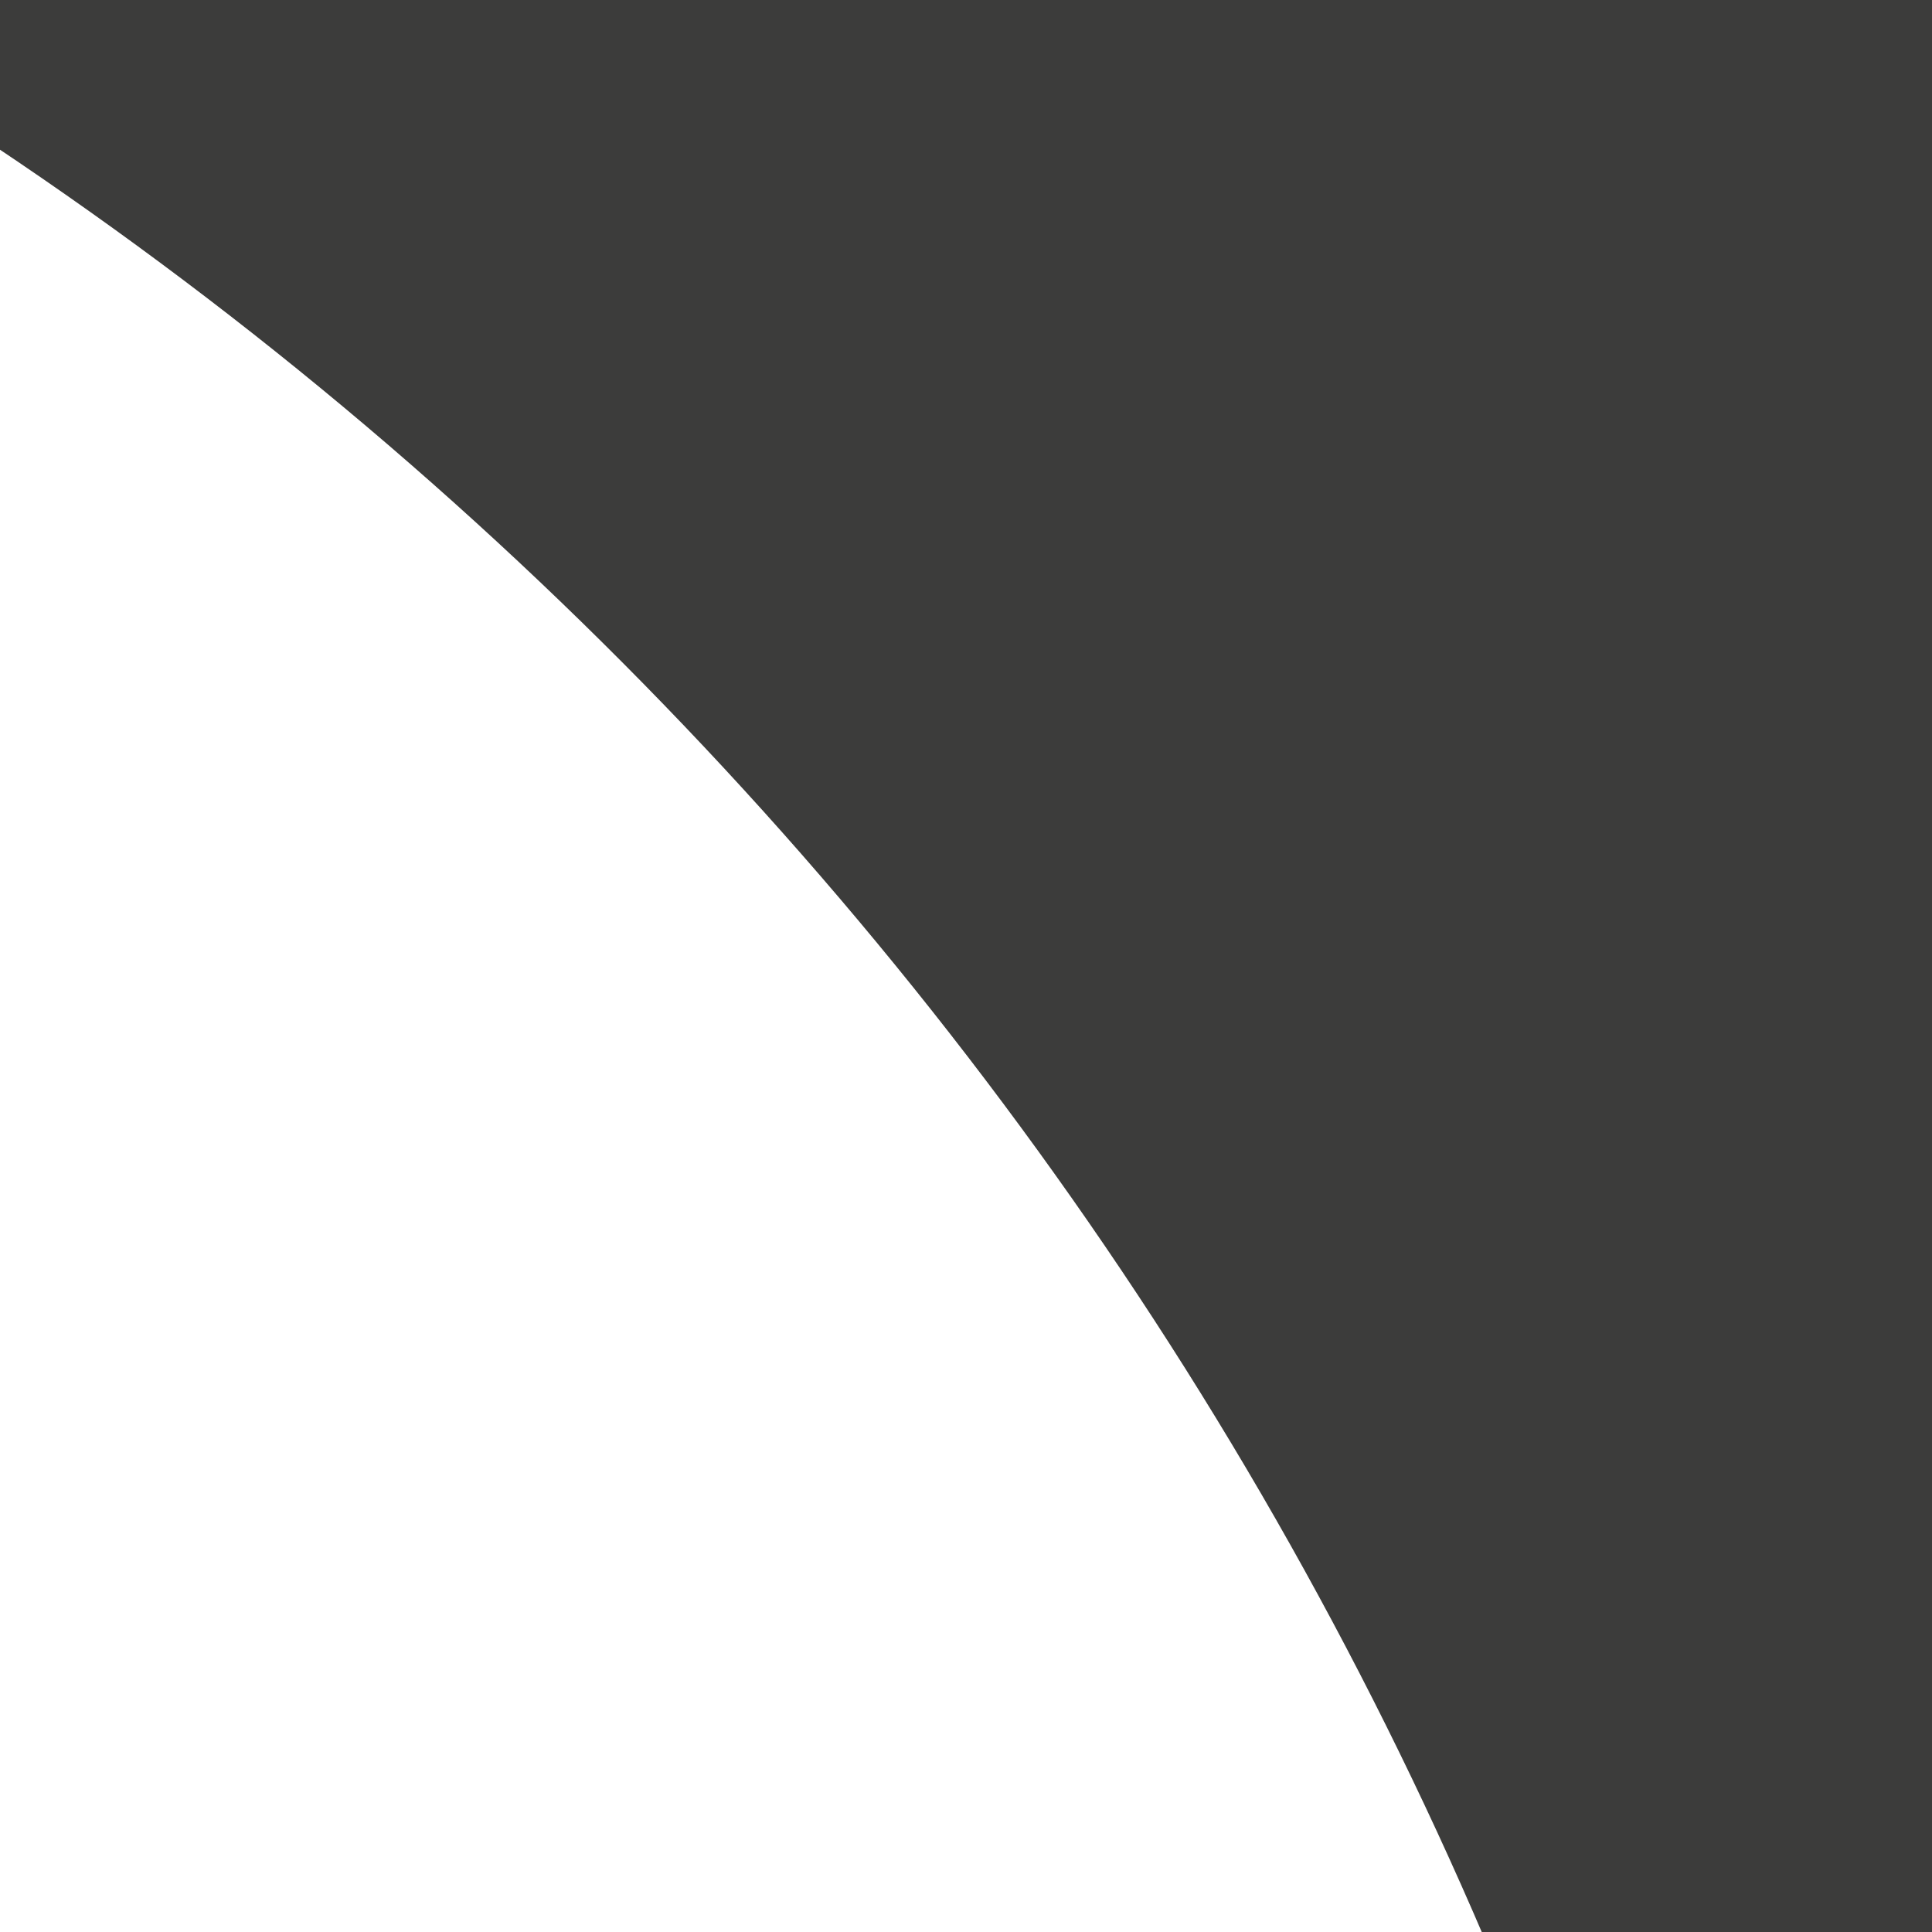 <svg xmlns="http://www.w3.org/2000/svg" xmlns:xlink="http://www.w3.org/1999/xlink" id="Ebene_1" x="0px" y="0px" viewBox="0 0 841.89 841.89" style="enable-background:new 0 0 841.89 841.89;" xml:space="preserve"><style type="text/css">	.st0{fill:#3C3C3B;}</style><path class="st0" d="M680.52,929.27h701.24V-917.9H-465.4v761.31C65.14,6.64,489.89,411.35,680.52,929.27z"></path></svg>